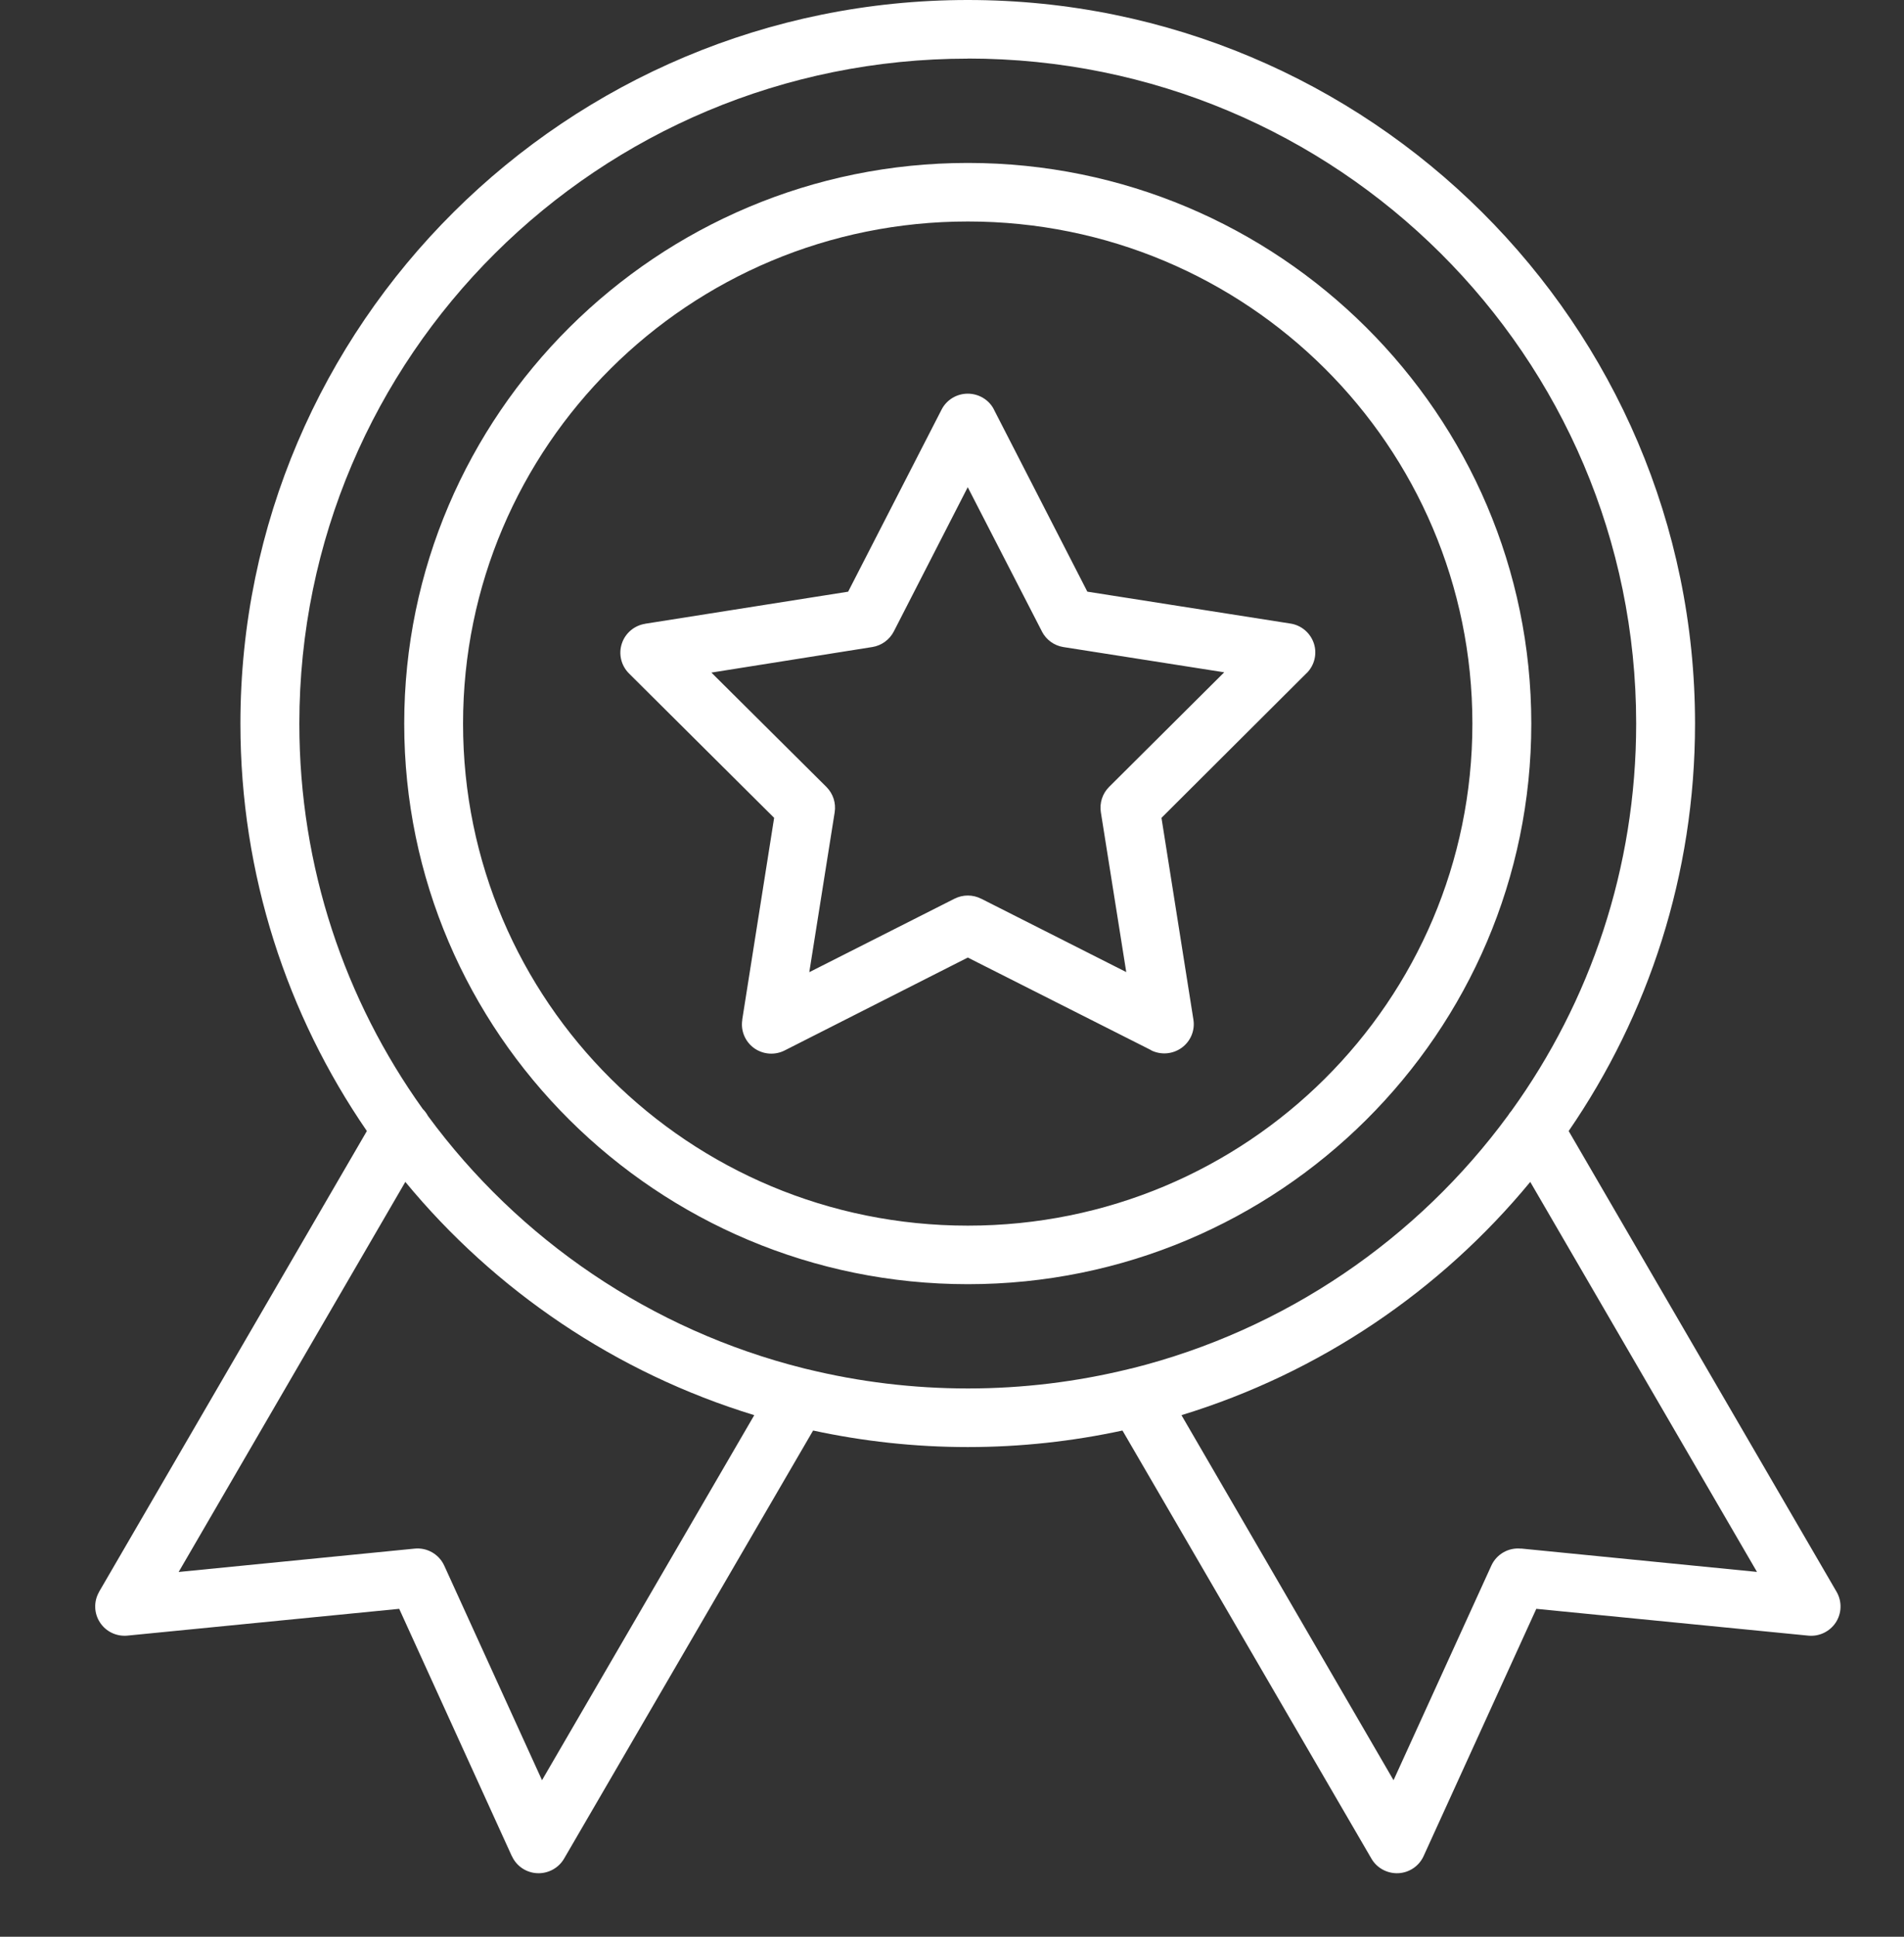 <svg width="60" height="61" viewBox="0 0 60 61" fill="none" xmlns="http://www.w3.org/2000/svg">
<rect x="0" y="0" width="60" height="61" fill="#333333" stroke="none"/>
<path d="M30.5 0C17.854 0 7.576 10.216 7.576 22.793C7.576 27.55 9.048 31.968 11.561 35.623L3.119 50.142H3.121C2.95 50.442 2.961 50.811 3.149 51.099C3.334 51.387 3.668 51.548 4.011 51.516L12.58 50.672L16.131 58.465H16.134C16.277 58.778 16.585 58.983 16.931 58.999C17.276 59.013 17.601 58.838 17.775 58.541L25.623 45.056C27.195 45.395 28.826 45.577 30.5 45.577C32.171 45.577 33.801 45.395 35.372 45.056L43.218 58.541C43.39 58.838 43.717 59.013 44.062 58.999C44.407 58.983 44.714 58.778 44.859 58.465L48.413 50.672L56.982 51.516C57.327 51.551 57.661 51.389 57.851 51.101C58.039 50.813 58.05 50.442 57.879 50.142L49.433 35.623C51.945 31.968 53.415 27.55 53.415 22.793C53.415 10.219 43.149 0 30.5 0ZM30.5 1.844C42.145 1.844 51.56 11.215 51.56 22.791C51.56 27.343 50.107 31.551 47.632 34.983V34.985C47.592 35.029 47.555 35.079 47.523 35.132C44.667 39.023 40.495 41.894 35.653 43.102C35.618 43.107 35.583 43.116 35.551 43.125C33.933 43.519 32.243 43.731 30.503 43.731C28.762 43.731 27.07 43.521 25.454 43.127H25.452C25.417 43.118 25.382 43.109 25.348 43.102C20.51 41.897 16.34 39.03 13.485 35.147C13.441 35.066 13.387 34.992 13.322 34.928C10.873 31.507 9.433 27.32 9.433 22.794C9.433 11.215 18.858 1.847 30.5 1.847L30.5 1.844ZM30.5 5.132C20.705 5.132 12.738 13.054 12.738 22.793C12.738 32.533 20.705 40.447 30.5 40.447C40.296 40.447 48.255 32.533 48.255 22.793C48.255 13.054 40.296 5.132 30.5 5.132ZM30.5 6.976C39.294 6.976 46.399 14.049 46.399 22.793C46.399 31.537 39.294 38.603 30.5 38.603C21.706 38.603 14.592 31.537 14.592 22.793C14.592 14.05 21.706 6.976 30.5 6.976ZM30.496 12.399C30.148 12.399 29.828 12.593 29.671 12.902L26.727 18.636L20.334 19.645L20.332 19.647C19.989 19.7 19.702 19.942 19.595 20.272C19.486 20.601 19.574 20.963 19.82 21.21L24.395 25.759L23.389 32.12H23.392C23.336 32.461 23.48 32.807 23.763 33.012C24.048 33.215 24.421 33.242 24.731 33.083L30.498 30.159L36.275 33.076L36.272 33.079C36.583 33.235 36.956 33.205 37.239 33C37.519 32.797 37.663 32.454 37.607 32.111L36.601 25.759L41.172 21.203H41.175C41.422 20.958 41.511 20.596 41.404 20.267C41.295 19.937 41.012 19.693 40.667 19.64L34.265 18.635L31.321 12.899V12.896C31.164 12.59 30.843 12.399 30.496 12.399ZM30.496 15.345L32.832 19.885V19.887C32.967 20.15 33.217 20.334 33.511 20.38L38.578 21.175L34.951 24.784C34.74 24.994 34.645 25.291 34.691 25.584L35.491 30.617L30.925 28.308H30.922C30.658 28.172 30.343 28.172 30.078 28.306L25.503 30.62L26.303 25.584C26.349 25.294 26.254 24.999 26.046 24.789L22.418 21.184L27.483 20.38H27.485C27.777 20.334 28.03 20.152 28.166 19.889L30.496 15.345ZM12.773 37.225C15.599 40.65 19.407 43.24 23.769 44.572L17.08 56.07L14 49.313C13.835 48.951 13.457 48.734 13.061 48.776L5.63 49.511L12.773 37.225ZM48.223 37.227L55.367 49.509L47.933 48.773V48.776C47.537 48.734 47.159 48.951 46.995 49.313L43.914 56.07L37.231 44.572C41.591 43.24 45.398 40.65 48.223 37.225L48.223 37.227Z" fill="white"/>
</svg>